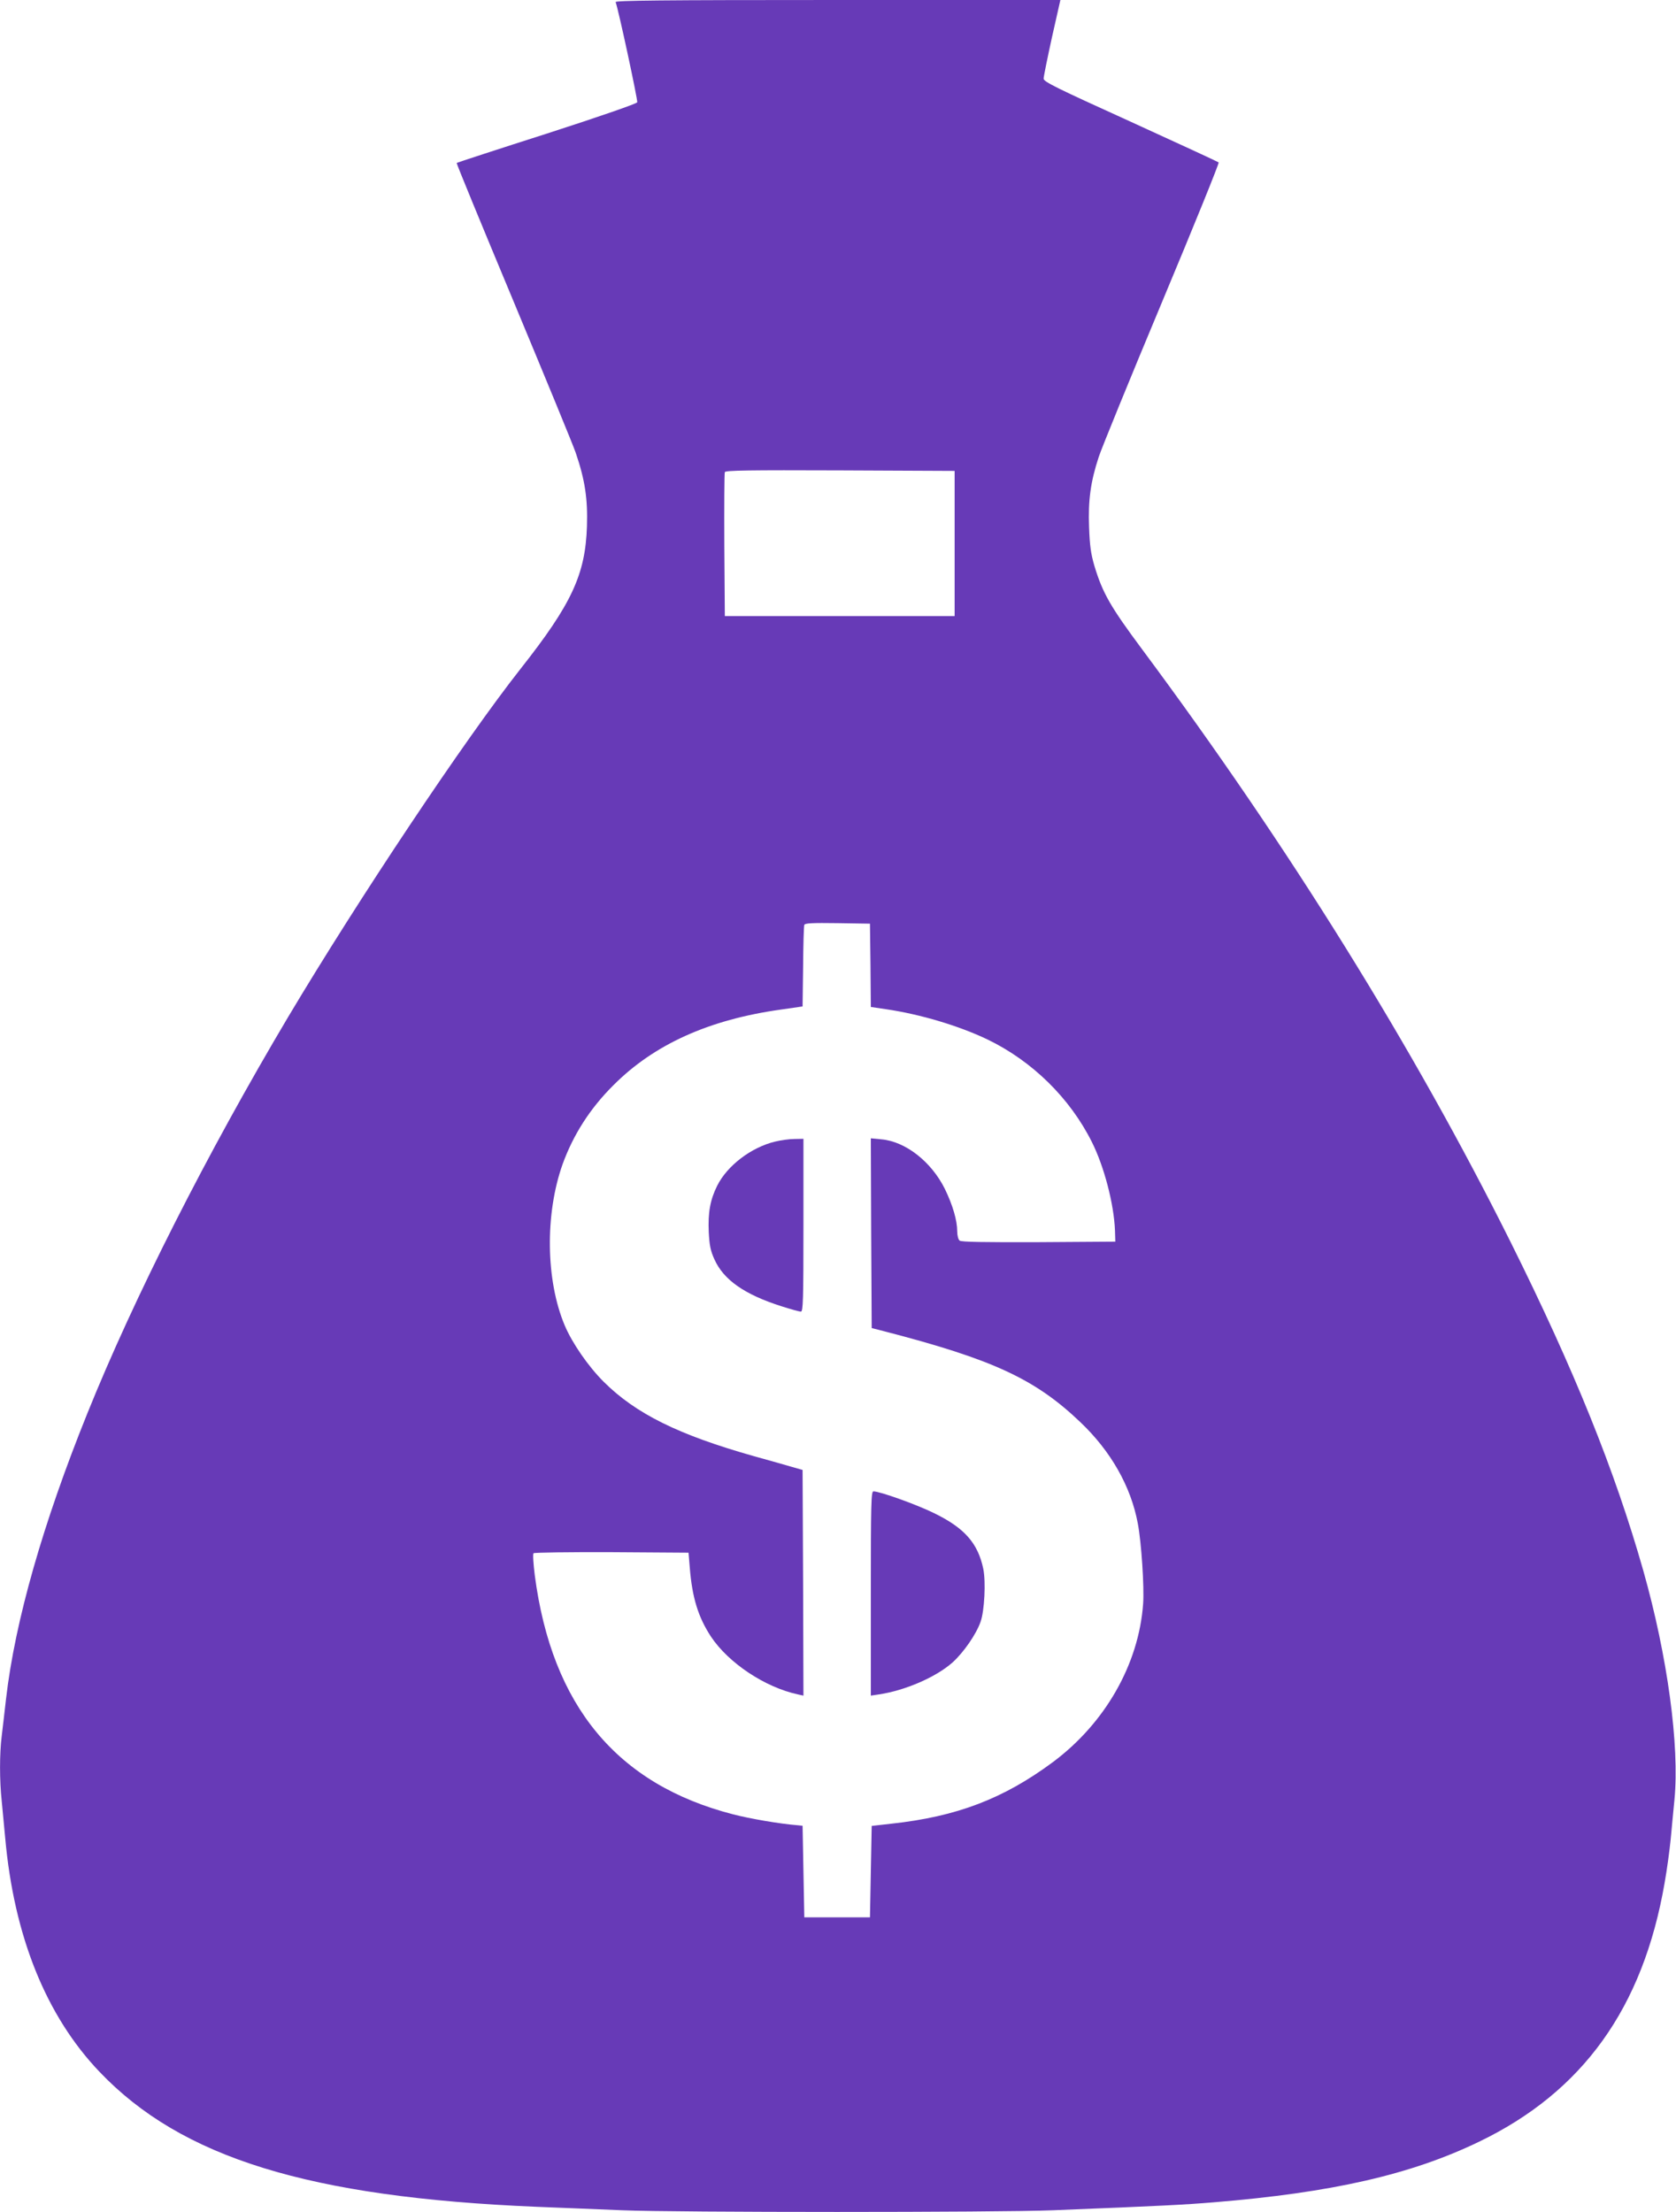 <?xml version="1.0" standalone="no"?>
<!DOCTYPE svg PUBLIC "-//W3C//DTD SVG 20010904//EN"
 "http://www.w3.org/TR/2001/REC-SVG-20010904/DTD/svg10.dtd">
<svg version="1.0" xmlns="http://www.w3.org/2000/svg"
 width="970pt" height="1280pt" viewBox="0 0 970 1280"
 preserveAspectRatio="xMidYMid meet">
<g transform="translate(0,1280) scale(0.1,-0.1)"
fill="#673ab7" stroke="none">
<path d="M3563 12788 c16 -42 129 -568 125 -580 -4 -8 -213 -81 -523 -181
-285 -91 -520 -168 -522 -170 -2 -3 146 -362 328 -798 182 -437 345 -832 361
-879 54 -158 70 -268 65 -425 -9 -280 -89 -451 -384 -825 -326 -414 -937
-1330 -1346 -2016 -470 -791 -892 -1624 -1162 -2294 -257 -637 -418 -1201
-470 -1650 -8 -74 -20 -171 -25 -215 -13 -101 -13 -260 0 -378 5 -51 14 -146
20 -212 51 -570 237 -1030 545 -1353 475 -499 1214 -727 2530 -782 138 -5 360
-15 495 -20 317 -13 2170 -13 2495 0 627 25 761 32 930 46 684 56 1140 160
1534 350 601 289 950 774 1075 1498 14 78 29 191 35 251 6 61 15 164 22 231
30 312 -40 829 -180 1324 -164 578 -399 1161 -767 1900 -563 1129 -1283 2288
-2132 3430 -186 250 -230 327 -278 485 -21 72 -27 118 -31 225 -6 155 9 263
56 406 16 49 180 451 365 893 185 442 333 807 329 811 -4 4 -234 110 -510 236
-434 197 -503 231 -503 249 0 12 22 119 48 238 l49 217 -1290 0 c-1027 0
-1288 -3 -1284 -12z m1962 -3133 l0 -420 -665 0 -665 0 -3 410 c-1 225 0 416
3 423 3 10 142 12 667 10 l663 -3 0 -420z m-487 -2441 l2 -241 88 -13 c198
-29 422 -96 587 -175 259 -125 477 -339 604 -593 71 -141 128 -359 134 -512
l2 -65 -444 -3 c-319 -1 -448 1 -457 9 -8 6 -14 30 -14 53 0 64 -26 152 -71
245 -78 158 -228 276 -368 288 l-61 6 2 -549 3 -549 70 -18 c630 -163 875
-276 1137 -526 177 -168 293 -372 333 -586 21 -109 38 -371 31 -465 -25 -351
-221 -693 -524 -918 -285 -211 -555 -314 -932 -355 l-115 -13 -5 -264 -5 -265
-190 0 -190 0 -5 265 -5 265 -30 3 c-102 8 -276 38 -372 63 -672 173 -1049
627 -1148 1384 -8 65 -12 122 -7 127 4 4 208 7 453 6 l444 -3 7 -85 c14 -176
49 -288 123 -401 102 -153 313 -293 503 -334 l32 -7 -2 653 -3 653 -60 17
c-33 10 -133 38 -223 63 -435 123 -682 245 -868 430 -90 90 -182 223 -226 327
-110 262 -114 645 -12 932 62 171 159 323 294 457 236 237 554 380 970 438
l125 18 3 229 c1 127 4 236 7 243 3 10 47 12 192 10 l188 -3 3 -241z"/>
<path d="M4486 6194 c-138 -33 -277 -139 -335 -255 -41 -82 -54 -156 -49 -269
4 -76 10 -108 33 -158 53 -118 174 -203 388 -271 53 -17 104 -31 112 -31 13 0
15 64 15 500 l0 500 -52 -1 c-29 0 -79 -7 -112 -15z"/>
<path d="M5040 3579 l0 -591 47 7 c153 23 330 100 426 185 64 58 137 163 162
235 23 63 31 232 16 306 -31 149 -109 237 -283 322 -103 51 -316 127 -353 127
-13 0 -15 -69 -15 -591z"/>
</g>
</svg>
